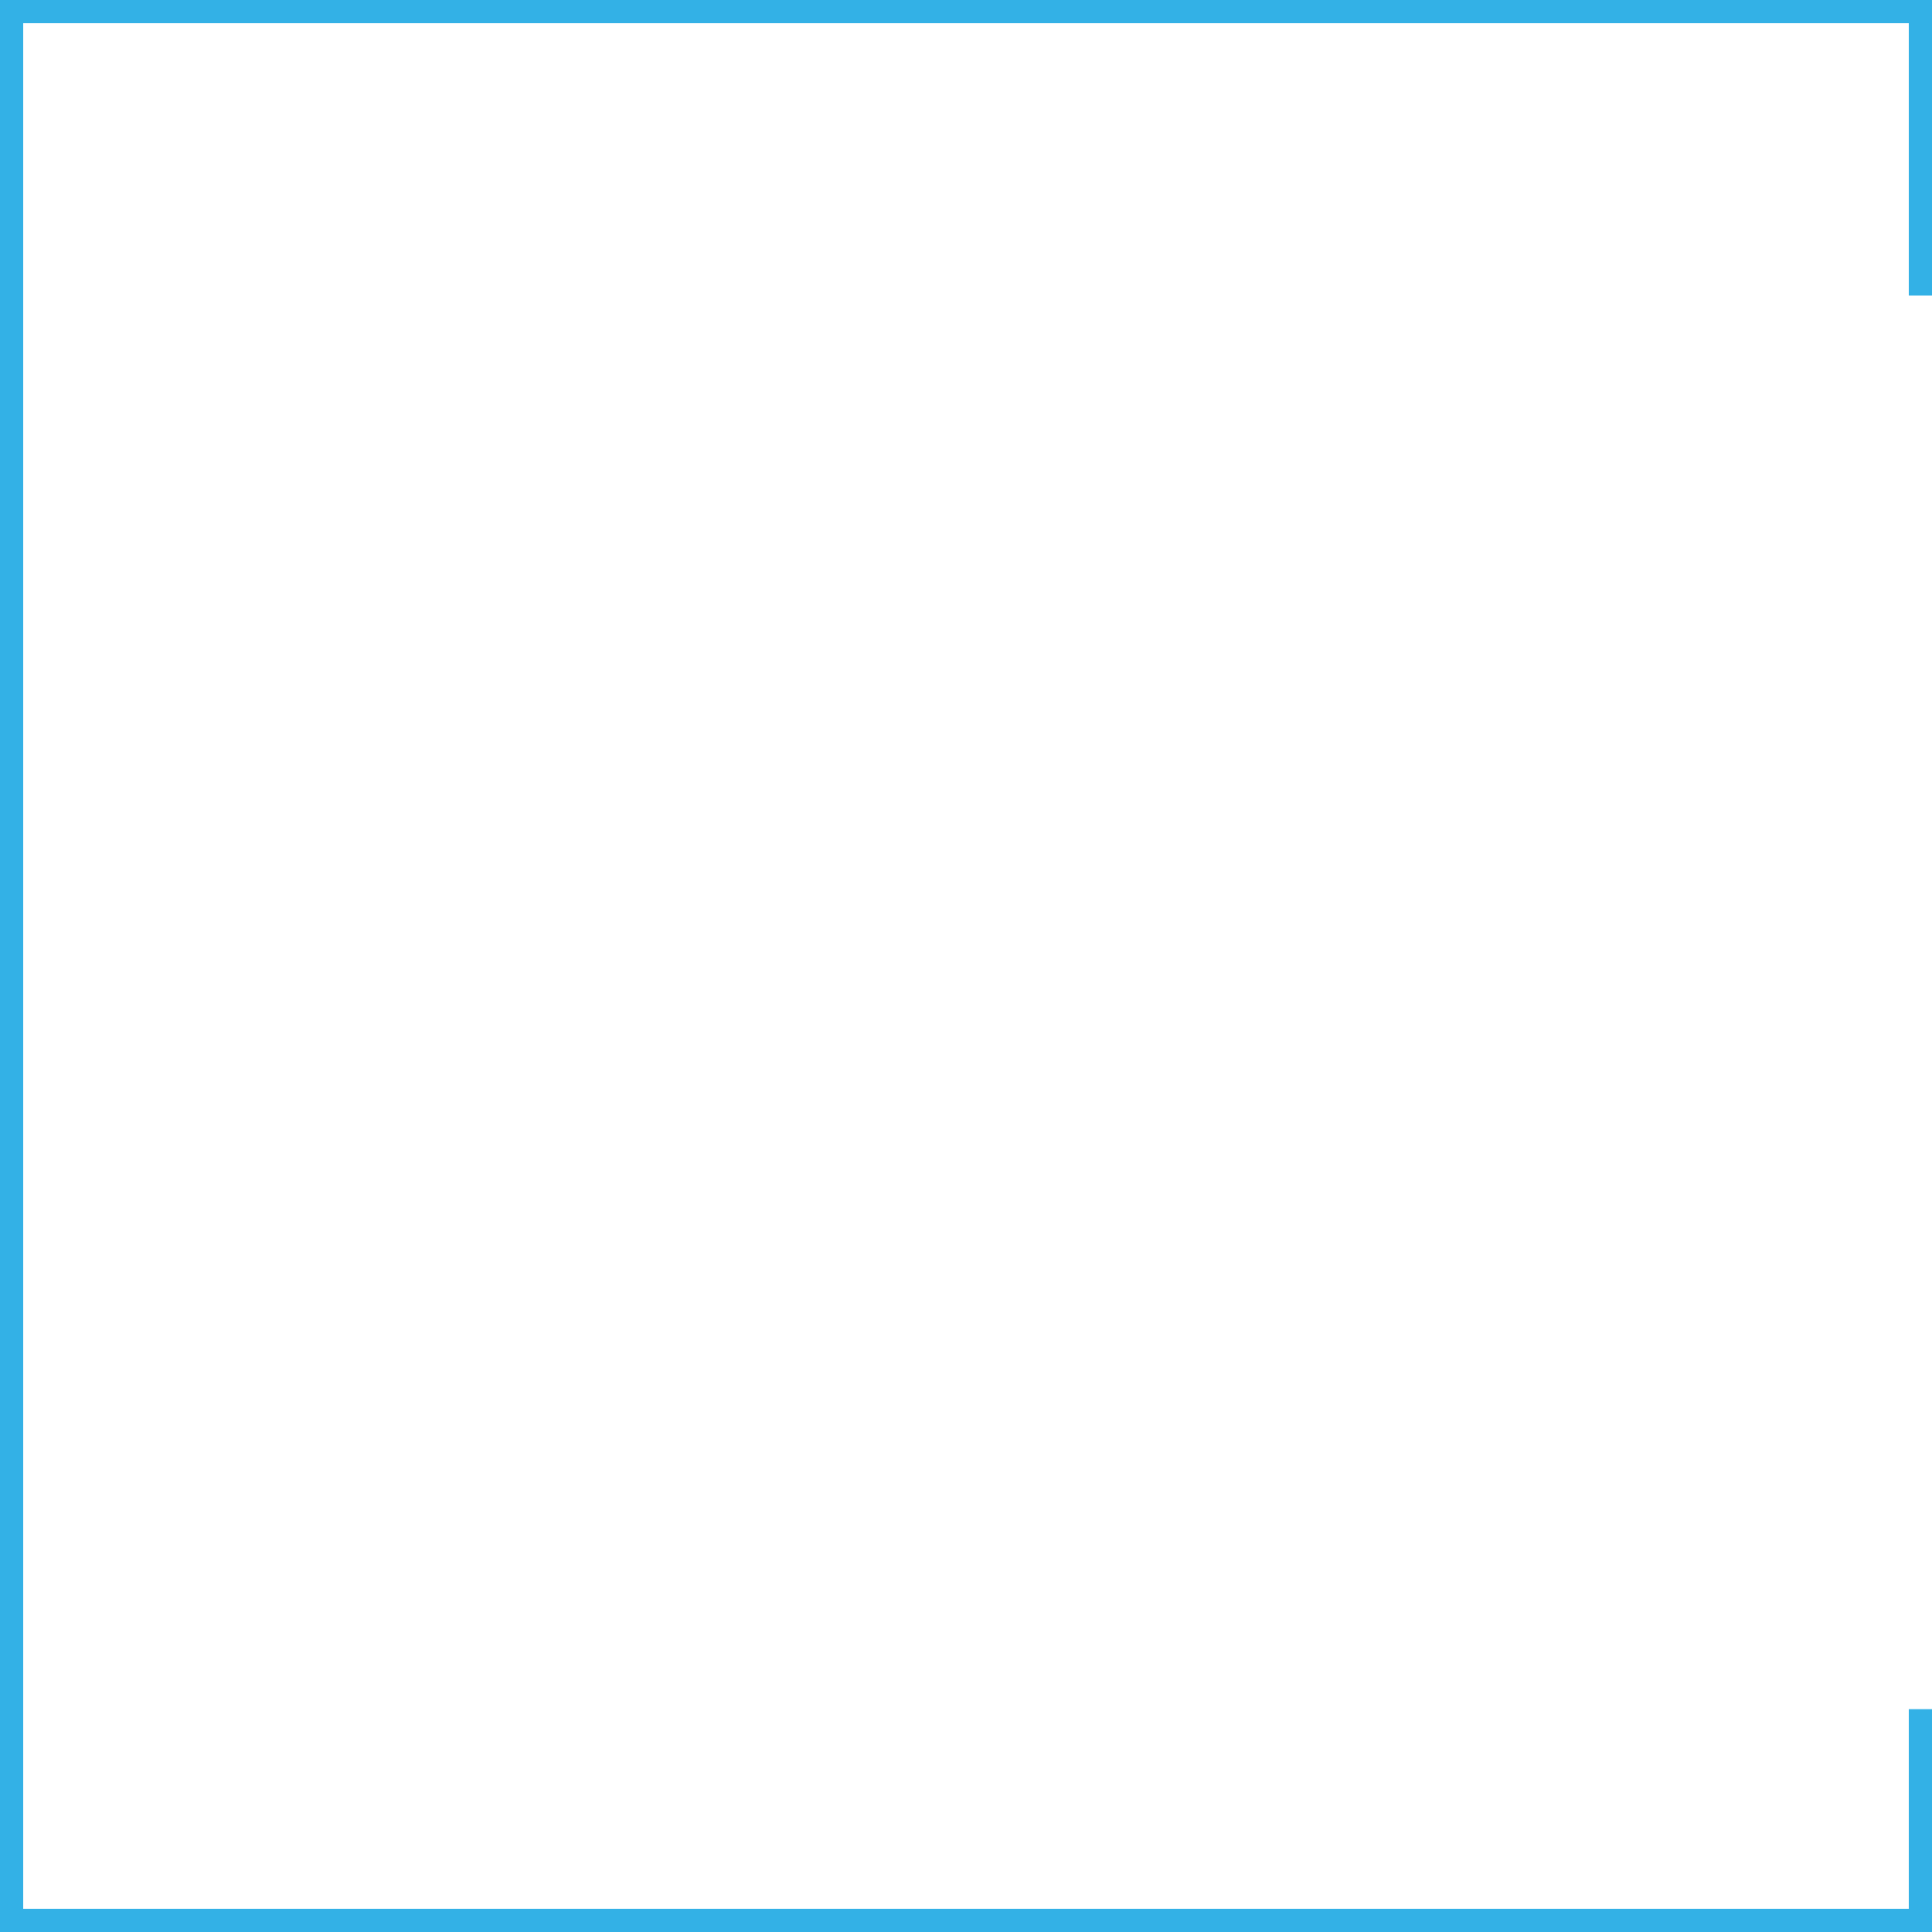 <?xml version="1.0" encoding="utf-8"?>
<!-- Generator: Adobe Illustrator 21.1.0, SVG Export Plug-In . SVG Version: 6.00 Build 0)  -->
<svg version="1.1" id="Layer_1" xmlns="http://www.w3.org/2000/svg" xmlns:xlink="http://www.w3.org/1999/xlink" x="0px" y="0px"
	 viewBox="0 0 249.7 249.7" style="enable-background:new 0 0 249.7 249.7;" xml:space="preserve">
<style type="text/css">
	.st0{fill:none;stroke:#33B1E6;stroke-width:3;stroke-miterlimit:10;}
</style>
<title>4</title>
<g id="Layer_2">
	<g id="Layer_1-2">
		<polyline class="st0" points="248.2,220.9 248.2,248.2 1.5,248.2 1.5,1.5 248.2,1.5 248.2,38.2 		"/>
	</g>
</g>
</svg>
